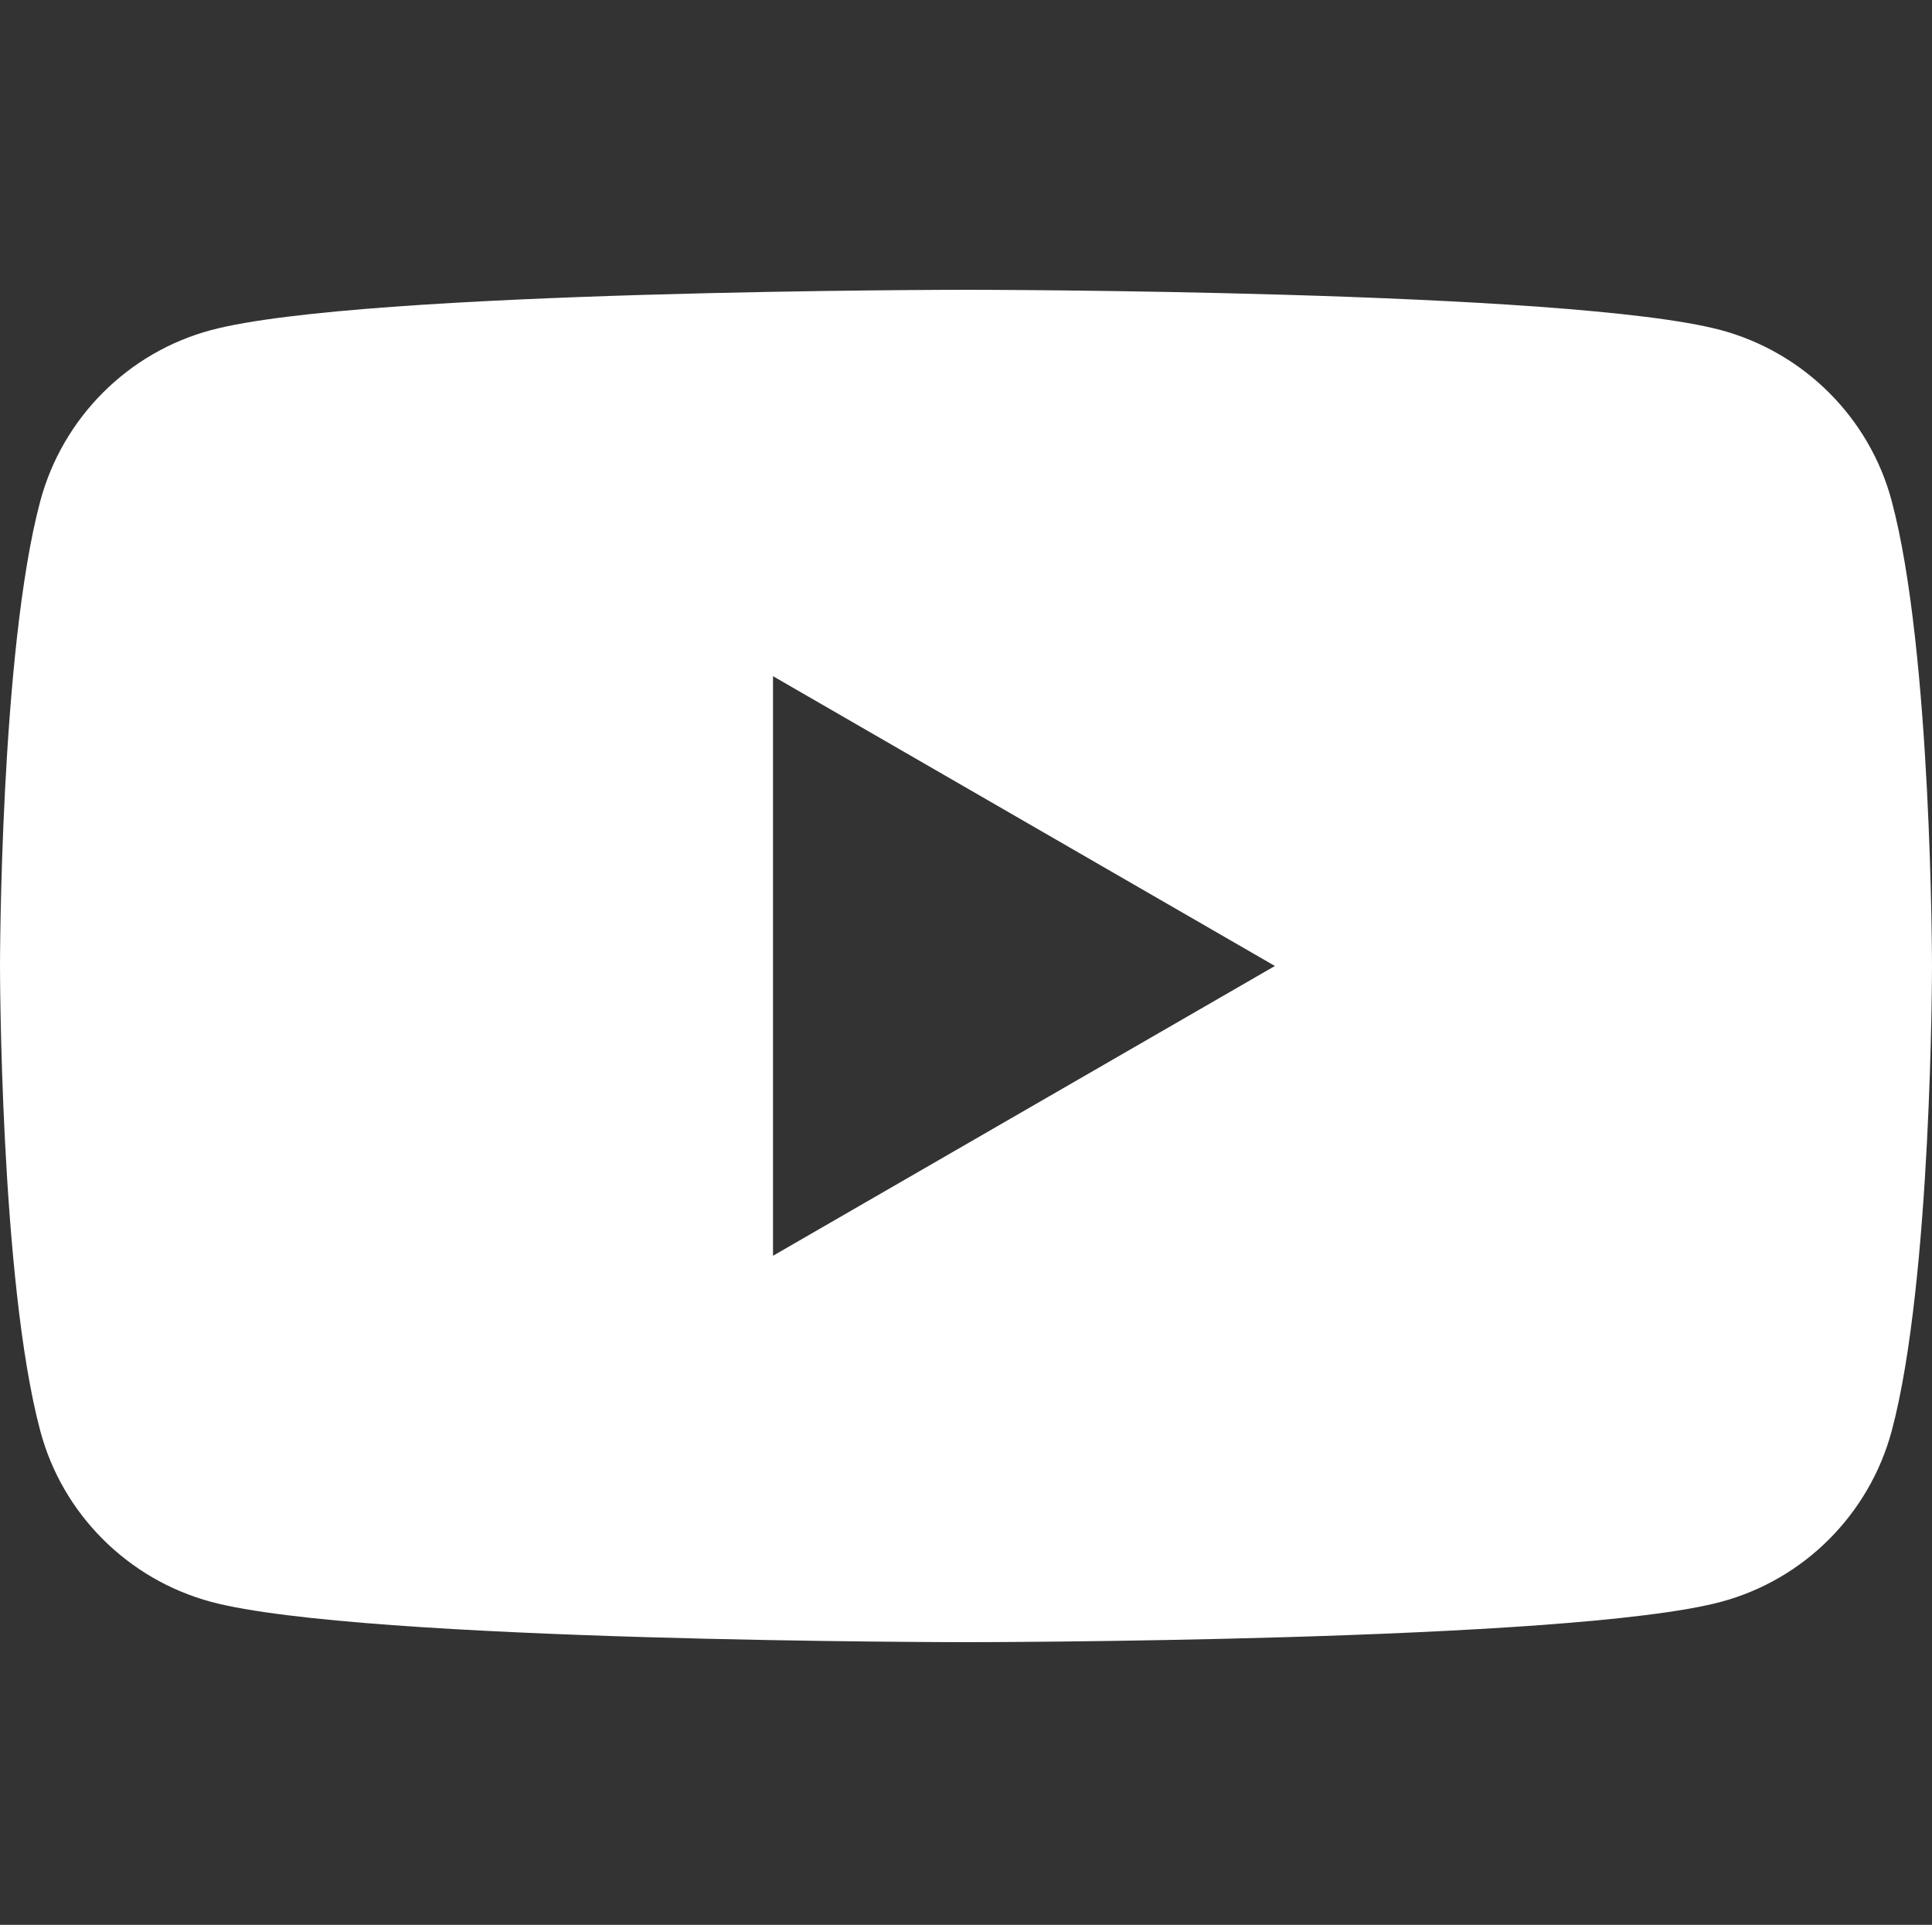 <?xml version="1.0" encoding="UTF-8" standalone="no"?> <!-- Generator: Gravit.io --> <svg xmlns="http://www.w3.org/2000/svg" xmlns:xlink="http://www.w3.org/1999/xlink" style="isolation:isolate" viewBox="0 0 28 27.897" width="28pt" height="27.897pt"><rect x="0" y="0" width="28" height="27.897" fill="#333333" stroke="none"/><g><path d=" M 27.416 7.261 C 27.096 6.058 26.147 5.109 24.94 4.784 C 22.757 4.2 14 4.2 14 4.2 C 14 4.2 5.247 4.2 3.06 4.784 C 1.857 5.105 0.909 6.053 0.584 7.261 C 0 9.443 0 14 0 14 C 0 14 0 18.557 0.584 20.739 C 0.904 21.942 1.853 22.891 3.06 23.216 C 5.247 23.8 14 23.8 14 23.8 C 14 23.8 22.757 23.8 24.94 23.216 C 26.143 22.895 27.091 21.947 27.416 20.739 C 28 18.557 28 14 28 14 C 28 14 28 9.443 27.416 7.261 Z M 11.203 18.2 L 18.477 14 L 11.203 9.8 L 11.203 18.2 Z " fill-rule="evenodd" fill="rgb(255,255,255)"></path></g></svg> 
